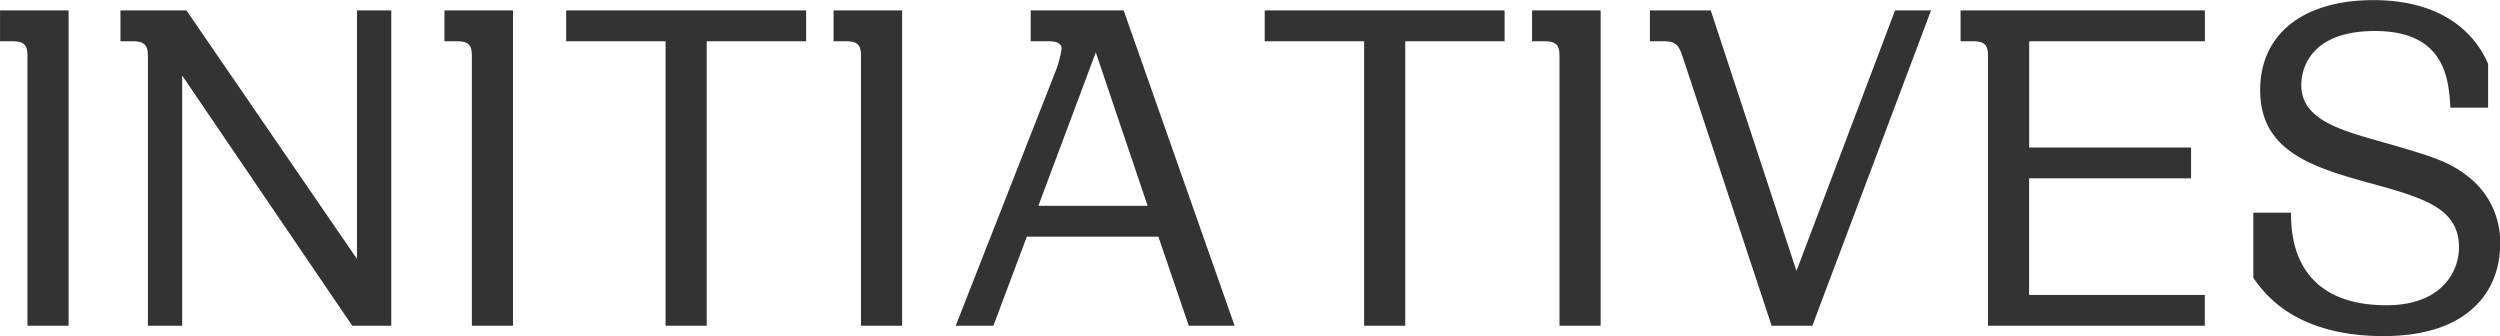<svg id="title_initiatives_black.svg" xmlns="http://www.w3.org/2000/svg" width="233.344" height="31.375" viewBox="0 0 233.344 31.375">
  <defs>
    <style>
      .cls-1 {
        fill: #333;
        fill-rule: evenodd;
      }
    </style>
  </defs>
  <path id="INITIATIVES" class="cls-1" d="M359.16,734.565v2.879h1.12c1.239,0,1.439.44,1.439,1.44V764h3.84V734.565h-6.4Zm11.24,0v2.879h1.12c1.2,0,1.439.44,1.439,1.44V764h3.2V740.644L392.036,764h3.64V734.565h-3.2v23.2l-15.917-23.2H370.4Zm30.239,0v2.879h1.12c1.24,0,1.44.44,1.44,1.44V764h3.839V734.565h-6.4Zm24.478,2.879H434.4v-2.879H412v2.879h9.279V764h3.839V737.444Zm11.842-2.879v2.879h1.12c1.239,0,1.439.44,1.439,1.44V764h3.84V734.565h-6.4Zm30.317,21.116L470.115,764h4.279l-10.358-29.435h-8.678v2.879H456.8c0.64,0,1.44,0,1.44.72a9.97,9.97,0,0,1-.48,1.88L448.359,764h3.519l3.12-8.319h12.278Zm-11.2-2.879,5.359-14.318,4.839,14.318h-10.2Zm34.238-15.358h9.278v-2.879H477.2v2.879h9.279V764h3.839V737.444Zm11.842-2.879v2.879h1.12c1.239,0,1.439.44,1.439,1.44V764h3.84V734.565h-6.4Zm11,0v2.879h1.24c1.119,0,1.439.28,1.839,1.52L524.516,764h3.8l11.078-29.435h-3.359l-9.2,24.316-8-24.316h-5.679Zm51.795,0h-22.8v2.879h1.12c1.24,0,1.44.44,1.44,1.44V764h20.236v-2.88h-16.4V750.242h15.118v-2.879H548.556v-9.919h16.4v-2.879Zm26.44,9.078v-4.079c-0.88-2.08-3.479-5.959-10.718-5.959-6.479,0-10.558,3.12-10.558,8.4,0,5.559,4.6,7.118,9.958,8.6,5.239,1.44,8.6,2.36,8.6,6.079,0,2.28-1.64,5.4-6.759,5.4-8.839,0-8.919-6.8-8.919-8.638h-3.519v6.079c0.96,1.36,3.8,5.439,12.158,5.439,8.118,0,10.878-4.4,10.878-8.559a7.708,7.708,0,0,0-3.08-6.4c-1.759-1.359-3.279-1.839-8.638-3.359-3.839-1.08-6.839-2.16-6.839-5.119,0-1.56.88-5.039,6.879-5.039,6.639,0,6.879,4.639,7.039,7.158h3.519Z" transform="translate(-359.156 -733.594)"/>
</svg>
